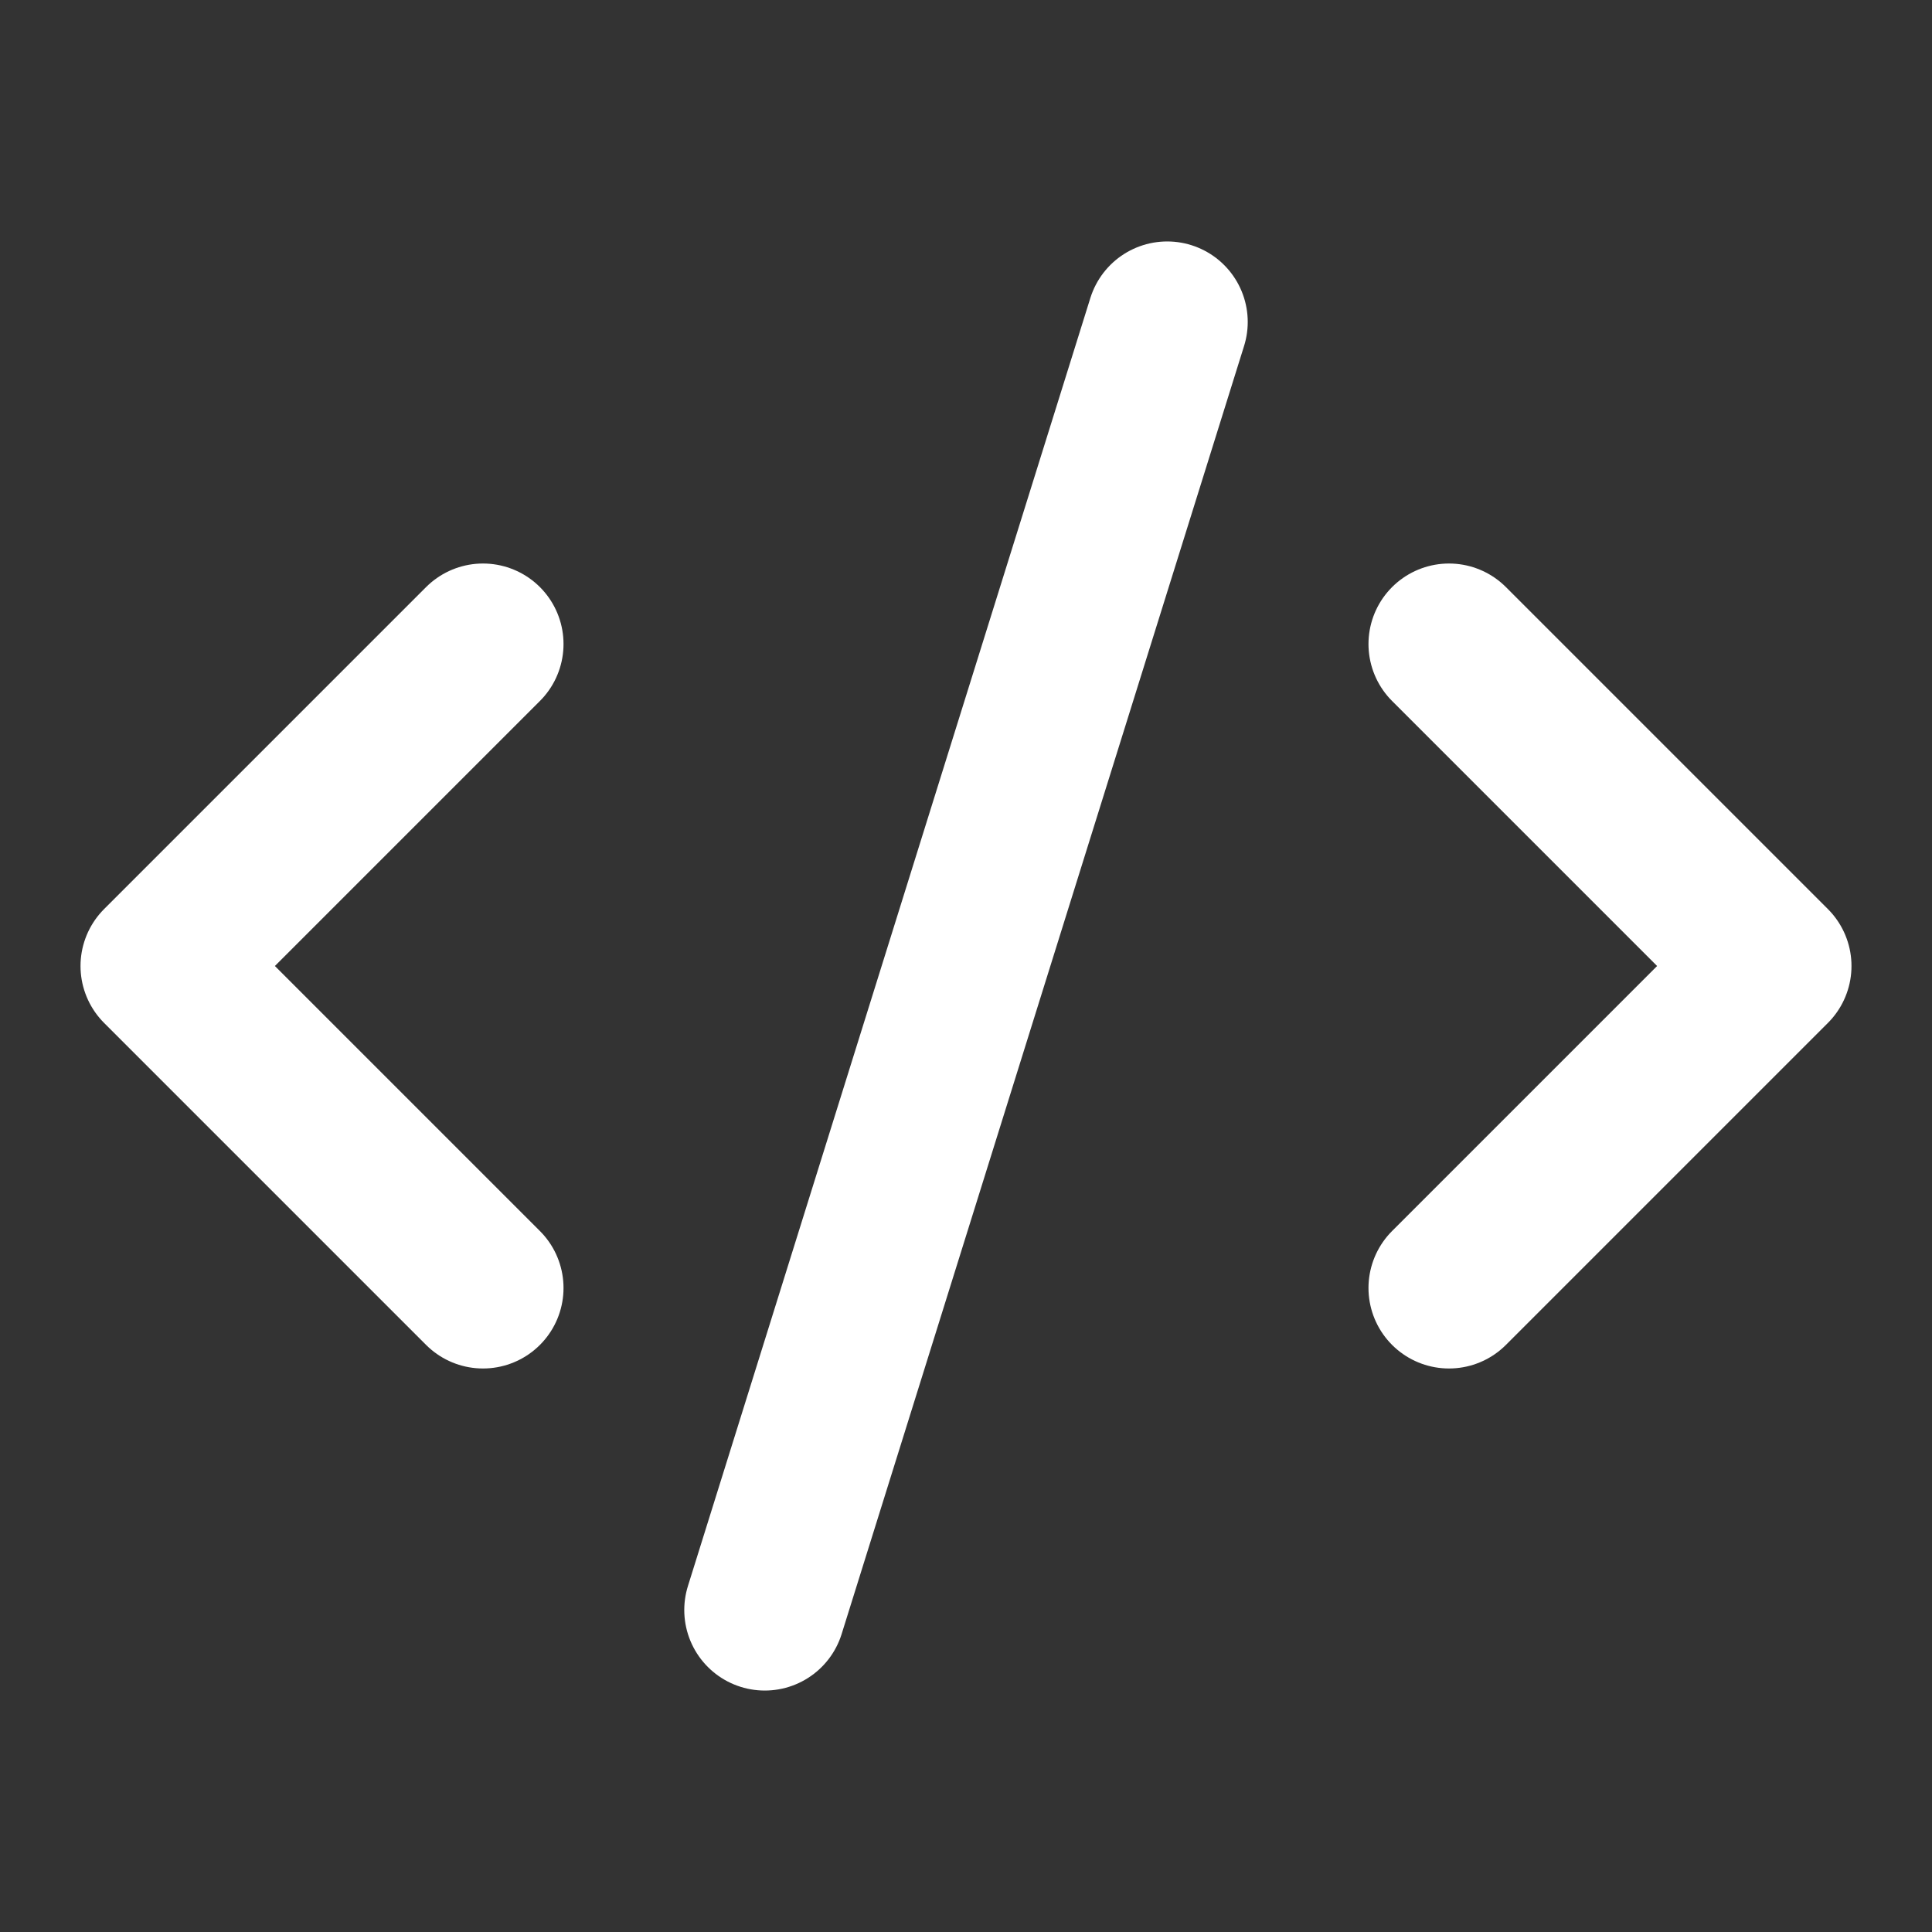 <svg width="20" height="20" viewBox="0 0 20 20" fill="none" xmlns="http://www.w3.org/2000/svg">
<rect x="0" y="0" width="20" height="20" fill="#333333" stroke="none"/>
<path d="M15 13.333L18.333 10L15 6.667" stroke="white" stroke-width="1.667" stroke-linecap="round" stroke-linejoin="round"/>
<path d="M5 6.667L1.667 10L5 13.333" stroke="white" stroke-width="1.667" stroke-linecap="round" stroke-linejoin="round"/>
<path d="M12.083 3.333L7.917 16.667" stroke="white" stroke-width="1.667" stroke-linecap="round" stroke-linejoin="round"/>
</svg>
